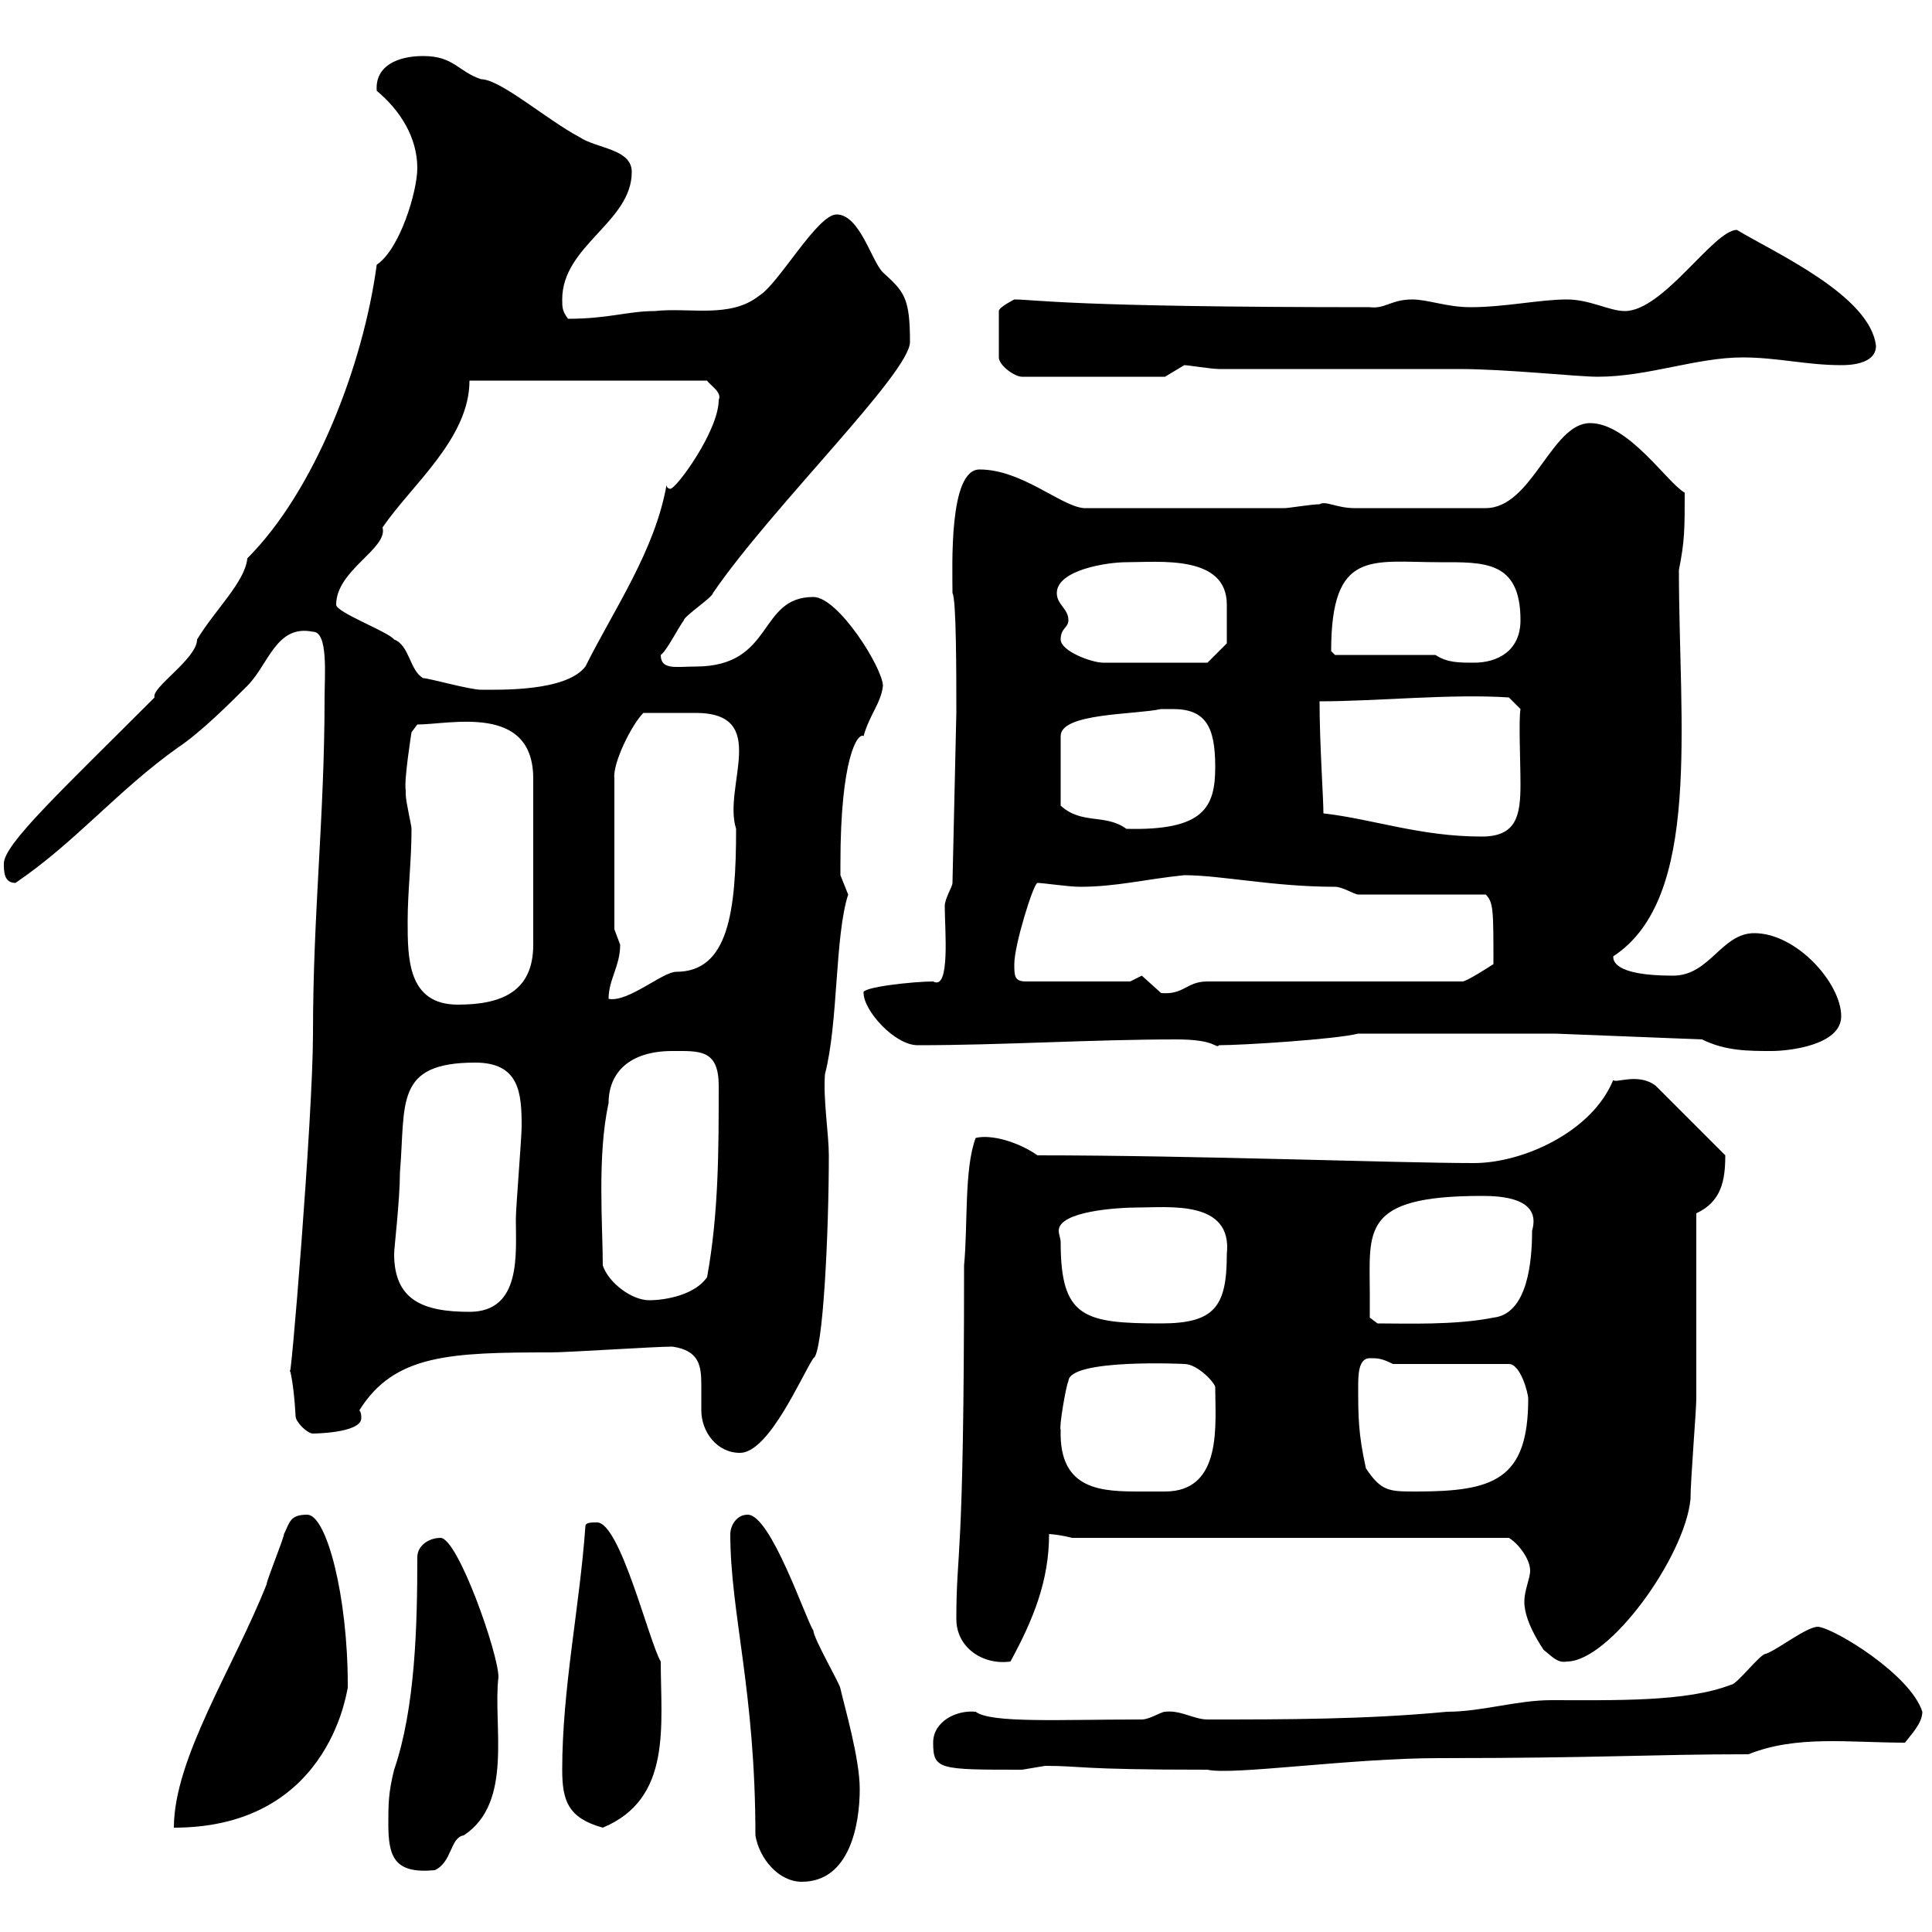 <svg xmlns="http://www.w3.org/2000/svg" xmlns:xlink="http://www.w3.org/1999/xlink" width="300" height="300"><path d="M117.30 285C117.90 288.60 120.90 292.20 124.50 292.20C132 292.20 133.50 283.20 133.50 277.80C133.50 273 131.10 264.90 130.50 262.20C130.50 261.60 126.30 254.40 126.30 253.20C125.10 251.40 119.70 235.20 116.10 235.20C114.30 235.20 113.40 237 113.40 238.20C113.40 250.50 117.30 262.50 117.30 285ZM60.30 283.20C60.30 288.30 61.20 291 67.50 290.40C70.20 289.20 69.90 285.30 72 285C79.80 279.90 76.50 267.90 77.40 260.40C77.40 256.80 71.10 238.80 68.40 238.80C66.60 238.80 64.80 240 64.80 241.80C64.80 252.30 64.50 265.20 61.20 274.80C60.30 278.40 60.30 280.20 60.30 283.20ZM47.70 235.20C45 235.20 45 236.40 44.10 238.20C44.10 238.80 41.40 245.40 41.40 246C36.30 258.90 27 273 27 283.80C52.20 283.80 54 260.70 54 262.20C54 262.20 54 261.60 54 261.60C54 247.80 50.70 235.20 47.70 235.20ZM87.30 274.80C87.30 279.60 88.20 282.30 93.60 283.80C104.40 279.30 102.60 267.90 102.60 258C100.80 255 96.30 236.40 92.70 236.40C91.80 236.40 90.90 236.40 90.90 237C90 249.60 87.30 262.20 87.30 274.80ZM144.90 270.60C144.90 274.80 145.80 274.80 158.70 274.80C158.70 274.80 162.30 274.20 162.30 274.20C168 274.20 167.10 274.80 187.50 274.80C191.40 275.70 209.70 273 223.50 273C248.40 273 256.50 272.40 271.50 272.40C279 269.40 287.10 270.60 295.80 270.60C296.70 269.40 298.50 267.60 298.50 265.80C296.70 260.10 285 252.90 282.30 252.60C280.50 252.60 276 256.20 274.20 256.80C273.30 256.80 269.70 261.60 268.80 261.60C261.90 264.30 250.80 264 240.90 264C235.50 264 230.10 265.80 224.70 265.80C212.10 267 199.50 267 187.50 267C185.40 267 183.30 265.50 180.90 265.80C180.30 265.80 178.50 267 177.30 267C164.40 267 153.90 267.60 151.50 265.80C148.50 265.50 144.90 267.30 144.90 270.60ZM148.50 251.40C148.50 255.90 152.70 258.60 156.90 258C160.50 251.40 162.90 245.40 162.90 238.20C162.60 238.20 164.10 238.20 166.50 238.80L234.30 238.80C235.80 239.70 237.60 242.10 237.60 243.90C237.60 245.10 236.70 246.90 236.70 248.70C236.70 249.30 236.70 251.70 239.70 256.20C240.90 257.10 241.80 258.30 243.30 258C249.90 258 261.60 241.80 262.50 232.80C262.50 229.80 263.40 219 263.40 217.20C263.40 212.70 263.40 192.90 263.40 188.40C267.30 186.60 267.90 183.30 267.90 179.40L257.10 168.60C254.40 166.50 250.80 168.30 250.50 167.70C247.20 175.80 236.40 180.60 228.90 180.60C216.90 180.60 185.70 179.40 161.10 179.40C158.10 177.30 153.90 176.10 151.50 176.70C149.70 181.50 150.30 190.20 149.70 196.50C149.70 244.20 148.50 240 148.50 251.40ZM164.70 222C164.40 221.70 165.60 214.80 165.90 214.50C165.90 210.90 184.20 211.80 183.90 211.80C186 211.80 188.70 214.80 188.70 215.40C188.70 221.10 189.90 231.60 180.90 231.60C179.70 231.60 178.20 231.60 177.30 231.60C171.30 231.60 164.40 231.60 164.70 222ZM212.10 228C210.90 222.60 210.90 219.90 210.90 215.40C210.90 213.60 210.90 210.90 212.70 210.90C213.90 210.90 214.50 210.90 216.30 211.80L234.30 211.80C236.10 211.80 237.30 216.30 237.30 217.20C237.30 229.80 231.90 231.60 219.90 231.60C215.70 231.60 214.50 231.60 212.10 228ZM104.40 209.10C108.60 209.70 108.90 212.10 108.90 215.10C108.90 216.30 108.90 217.50 108.90 219C108.90 222.30 111.30 225.60 114.90 225.60C119.40 225.60 124.50 213.60 126.30 210.90C127.80 210.30 128.70 191.40 128.70 179.40C128.70 176.10 127.80 170.70 128.10 166.80C130.20 158.70 129.60 145.50 131.70 138.90C131.70 138.90 130.50 135.90 130.50 135.90C130.50 135.60 130.50 134.70 130.50 134.10C130.50 117.60 133.20 113.70 134.10 114.30C135 111 136.80 109.20 137.10 106.50C137.10 103.80 130.20 92.70 126.30 92.70C117.60 92.70 120.30 103.50 108 103.50C105 103.50 102.60 104.10 102.60 101.70C103.50 101.10 105.30 97.50 106.20 96.30C106.20 95.70 110.70 92.70 110.70 92.10C119.70 78.90 141.30 57.90 141.30 53.10C141.30 46.20 140.40 45.30 137.10 42.30C135.30 40.50 133.50 33.30 129.90 33.30C126.90 33.30 120.90 44.10 117.90 45.90C113.40 49.50 107.10 47.70 101.70 48.30C97.50 48.30 94.50 49.50 88.20 49.50C87.30 48.30 87.30 47.70 87.30 46.50C87.30 38.10 98.10 34.50 98.10 26.70C98.10 23.10 92.70 23.10 90 21.30C84.90 18.60 77.70 12.30 74.70 12.30C71.10 11.10 70.50 8.70 65.70 8.70C61.80 8.70 58.20 10.20 58.50 14.10C62.10 17.10 64.80 21.30 64.80 26.10C64.80 29.70 62.10 38.70 58.50 41.10C56.40 56.70 48.90 76.20 38.40 86.70C38.10 90.30 33.30 94.80 30.60 99.30C30.60 102.30 23.40 106.80 24 108.30C9.30 123 0.60 131.10 0.60 134.10C0.60 135.30 0.60 137.10 2.40 137.10C11.70 130.80 18.30 122.70 27.60 116.10C31.20 113.70 35.70 109.20 38.40 106.50C41.70 103.20 42.90 96.90 48.60 98.10C51 98.10 50.40 105 50.40 108.30C50.40 126.90 48.60 141.60 48.60 160.50C48.60 173.40 45 216.90 45 212.70C45 212.70 45.60 214.50 45.90 219.90C45.90 220.80 47.70 222.60 48.60 222.60C48.30 222.60 56.10 222.60 56.10 220.20C56.10 219.90 56.10 219.30 55.80 219C61.20 210.30 69.90 210 85.50 210C88.20 210 101.70 209.10 104.40 209.10ZM164.70 192.90C164.70 192.30 164.40 191.70 164.40 191.10C164.40 188.10 173.40 187.50 176.70 187.50C181.50 187.50 191.40 186.30 190.50 194.70C190.50 202.80 188.70 205.50 180.30 205.50C168.30 205.50 164.70 204.60 164.70 192.90ZM212.70 201C212.70 191.10 211.20 185.70 230.10 185.70C233.10 185.70 239.40 186 237.90 191.10C237.90 195.60 237.30 204 231.90 204.60C225.90 205.80 218.40 205.50 213.90 205.50L212.70 204.60C212.70 204.60 212.70 201.90 212.70 201ZM61.20 194.70C61.20 193.80 62.10 186.30 62.10 182.10C63 171.30 61.20 165 73.80 165C80.70 165 81 169.80 81 174.90C81 176.70 80.10 187.50 80.10 189.30C80.10 194.70 81 203.70 72.90 203.70C65.70 203.70 61.20 201.90 61.20 194.70ZM93.60 196.50C93.60 190.50 92.70 179.40 94.50 171.30C94.50 166.50 97.80 163.20 104.40 163.20C108.60 163.20 111.60 162.90 111.60 168.60C111.60 178.50 111.60 188.40 109.80 198.30C108 201 103.50 201.90 100.80 201.90C98.10 201.90 94.50 199.20 93.60 196.50ZM264.30 161.40C267.90 163.20 271.50 163.20 275.10 163.20C277.80 163.20 285.90 162.30 285.90 157.80C285.90 152.70 279 144.90 272.40 144.90C267.30 144.90 265.50 151.50 259.80 151.50C250.50 151.50 250.50 149.10 250.50 148.50C264.30 139.50 260.70 112.50 260.70 88.50C261.60 84 261.60 82.20 261.60 76.50C258.90 75 252.90 65.70 246.90 65.70C240.90 65.70 237.90 78.90 230.70 78.90L210.30 78.90C207.60 78.90 205.80 77.70 204.90 78.30C203.70 78.30 200.10 78.90 199.50 78.90L168.30 78.90C164.70 78.60 158.70 72.90 152.10 72.90C147.30 72.90 147.90 87.90 147.90 92.10C148.50 93 148.50 104.70 148.50 110.70L147.90 137.10C147.90 137.70 146.70 139.50 146.70 140.70C146.70 144.30 147.60 153.90 144.90 152.40C141.90 152.40 133.50 153.30 134.10 154.20C134.10 156.90 138.90 162.30 142.50 162.30C155.70 162.30 169.50 161.40 182.70 161.40C189 161.40 188.70 162.90 189.30 162.30C192.90 162.30 207.30 161.40 210.90 160.50L237.90 160.50L241.50 160.50ZM63 122.70C62.70 121.20 63.90 113.70 63.90 113.70L64.80 112.50C69.90 112.50 82.80 109.20 82.80 120.90L82.80 146.70C82.80 153.90 78 156 71.10 156C63.30 156 63.30 148.80 63.30 143.10C63.30 138.30 63.90 133.80 63.90 128.70C63.90 128.10 63 124.50 63 123.30C63 123.30 63 122.70 63 122.70ZM96.30 146.70C96.30 146.70 95.40 144.30 95.40 144.30L95.40 120.90C95.10 118.50 98.10 112.50 99.90 110.70C102.90 110.70 104.40 110.70 108 110.70C119.70 110.70 112.20 122.10 114.30 128.70C114.30 141.60 113.10 150.90 105 150.90C102.90 150.90 97.50 155.70 94.50 155.10C94.50 152.10 96.30 150 96.30 146.70ZM177.30 151.50C177.30 151.50 175.50 152.40 175.50 152.40L159.30 152.40C157.50 152.40 157.50 151.50 157.50 149.70C157.50 146.70 160.50 137.10 161.10 137.10C162 137.10 165.90 137.70 167.70 137.70C173.40 137.70 177.90 136.50 183.90 135.90C189.60 135.90 197.70 137.70 207.30 137.70C208.50 137.70 210.30 138.90 210.90 138.90L230.70 138.90C231.90 140.10 231.90 141.30 231.90 149.70C231 150.30 227.70 152.40 227.10 152.40L187.50 152.40C184.20 152.40 183.90 154.50 180.30 154.20C180.30 154.20 177.30 151.50 177.30 151.50ZM204.90 108.90C213.90 108.90 225.30 107.70 234.30 108.30L236.10 110.10C235.80 111.90 236.10 118.20 236.10 121.80C236.10 126.60 235.50 129.90 230.10 129.90C220.50 129.90 213.30 127.20 205.50 126.30C205.50 123.90 204.90 115.50 204.90 108.90ZM182.10 110.10C187.20 110.10 188.70 112.80 188.70 119.10C188.70 125.40 186.90 129 174.90 128.70C171.60 126.30 168 128.10 164.70 125.10L164.70 114.30C164.70 110.70 176.10 111 180.30 110.10C180.30 110.10 180.90 110.10 182.10 110.10ZM65.70 105.30C63.60 104.10 63.60 100.20 61.20 99.30C60.30 98.10 52.20 95.10 52.20 93.90C52.20 88.50 60.30 85.20 59.40 81.90C63.90 75.30 72.90 68.10 72.90 59.10L109.80 59.10C110.10 59.70 112.20 60.90 111.60 62.10C111.60 66.90 105 75.90 104.10 75.90C104.10 75.90 103.50 75.90 103.50 75.30C101.70 85.50 95.40 94.50 90.90 103.50C87.90 107.40 77.70 107.10 74.70 107.10C72.90 107.10 66.60 105.30 65.70 105.30ZM164.70 99.30C164.70 97.50 165.90 97.50 165.90 96.30C165.90 94.50 164.10 93.90 164.10 92.10C164.10 88.50 171.90 87.30 174.90 87.30C180 87.30 190.50 86.10 190.50 93.90C190.50 95.70 190.50 99.30 190.50 99.90L187.50 102.90L171.30 102.90C169.50 102.90 164.70 101.10 164.70 99.30ZM222.90 101.70L207.30 101.70C207.30 101.70 206.70 101.10 206.70 101.10C206.70 85.20 213 87.30 223.50 87.30C230.40 87.30 236.10 87 236.10 96.30C236.10 101.10 232.50 102.90 228.90 102.90C226.50 102.90 224.70 102.90 222.90 101.70ZM157.50 46.50C157.50 46.50 155.10 47.70 155.10 48.30L155.10 55.50C155.10 56.70 157.50 58.50 158.70 58.50L180.90 58.50C180.90 58.50 183.90 56.70 183.90 56.70C184.50 56.70 188.10 57.30 189.30 57.30C194.70 57.30 221.10 57.30 226.50 57.30C234 57.30 244.80 58.50 248.10 58.50C255.90 58.50 263.40 55.50 270.60 55.50C276 55.50 280.50 56.70 285.90 56.70C286.80 56.70 291.30 56.70 291.30 53.70C290.40 45.90 275.70 39.30 269.70 35.70C266.10 35.70 258.30 48.30 252.30 48.30C249.90 48.30 246.90 46.50 243.30 46.50C239.10 46.50 233.70 47.70 228.30 47.70C224.70 47.70 221.70 46.50 219.30 46.50C216 46.50 215.10 48 212.70 47.70C165.90 47.70 160.80 46.50 157.50 46.50Z"/></svg>